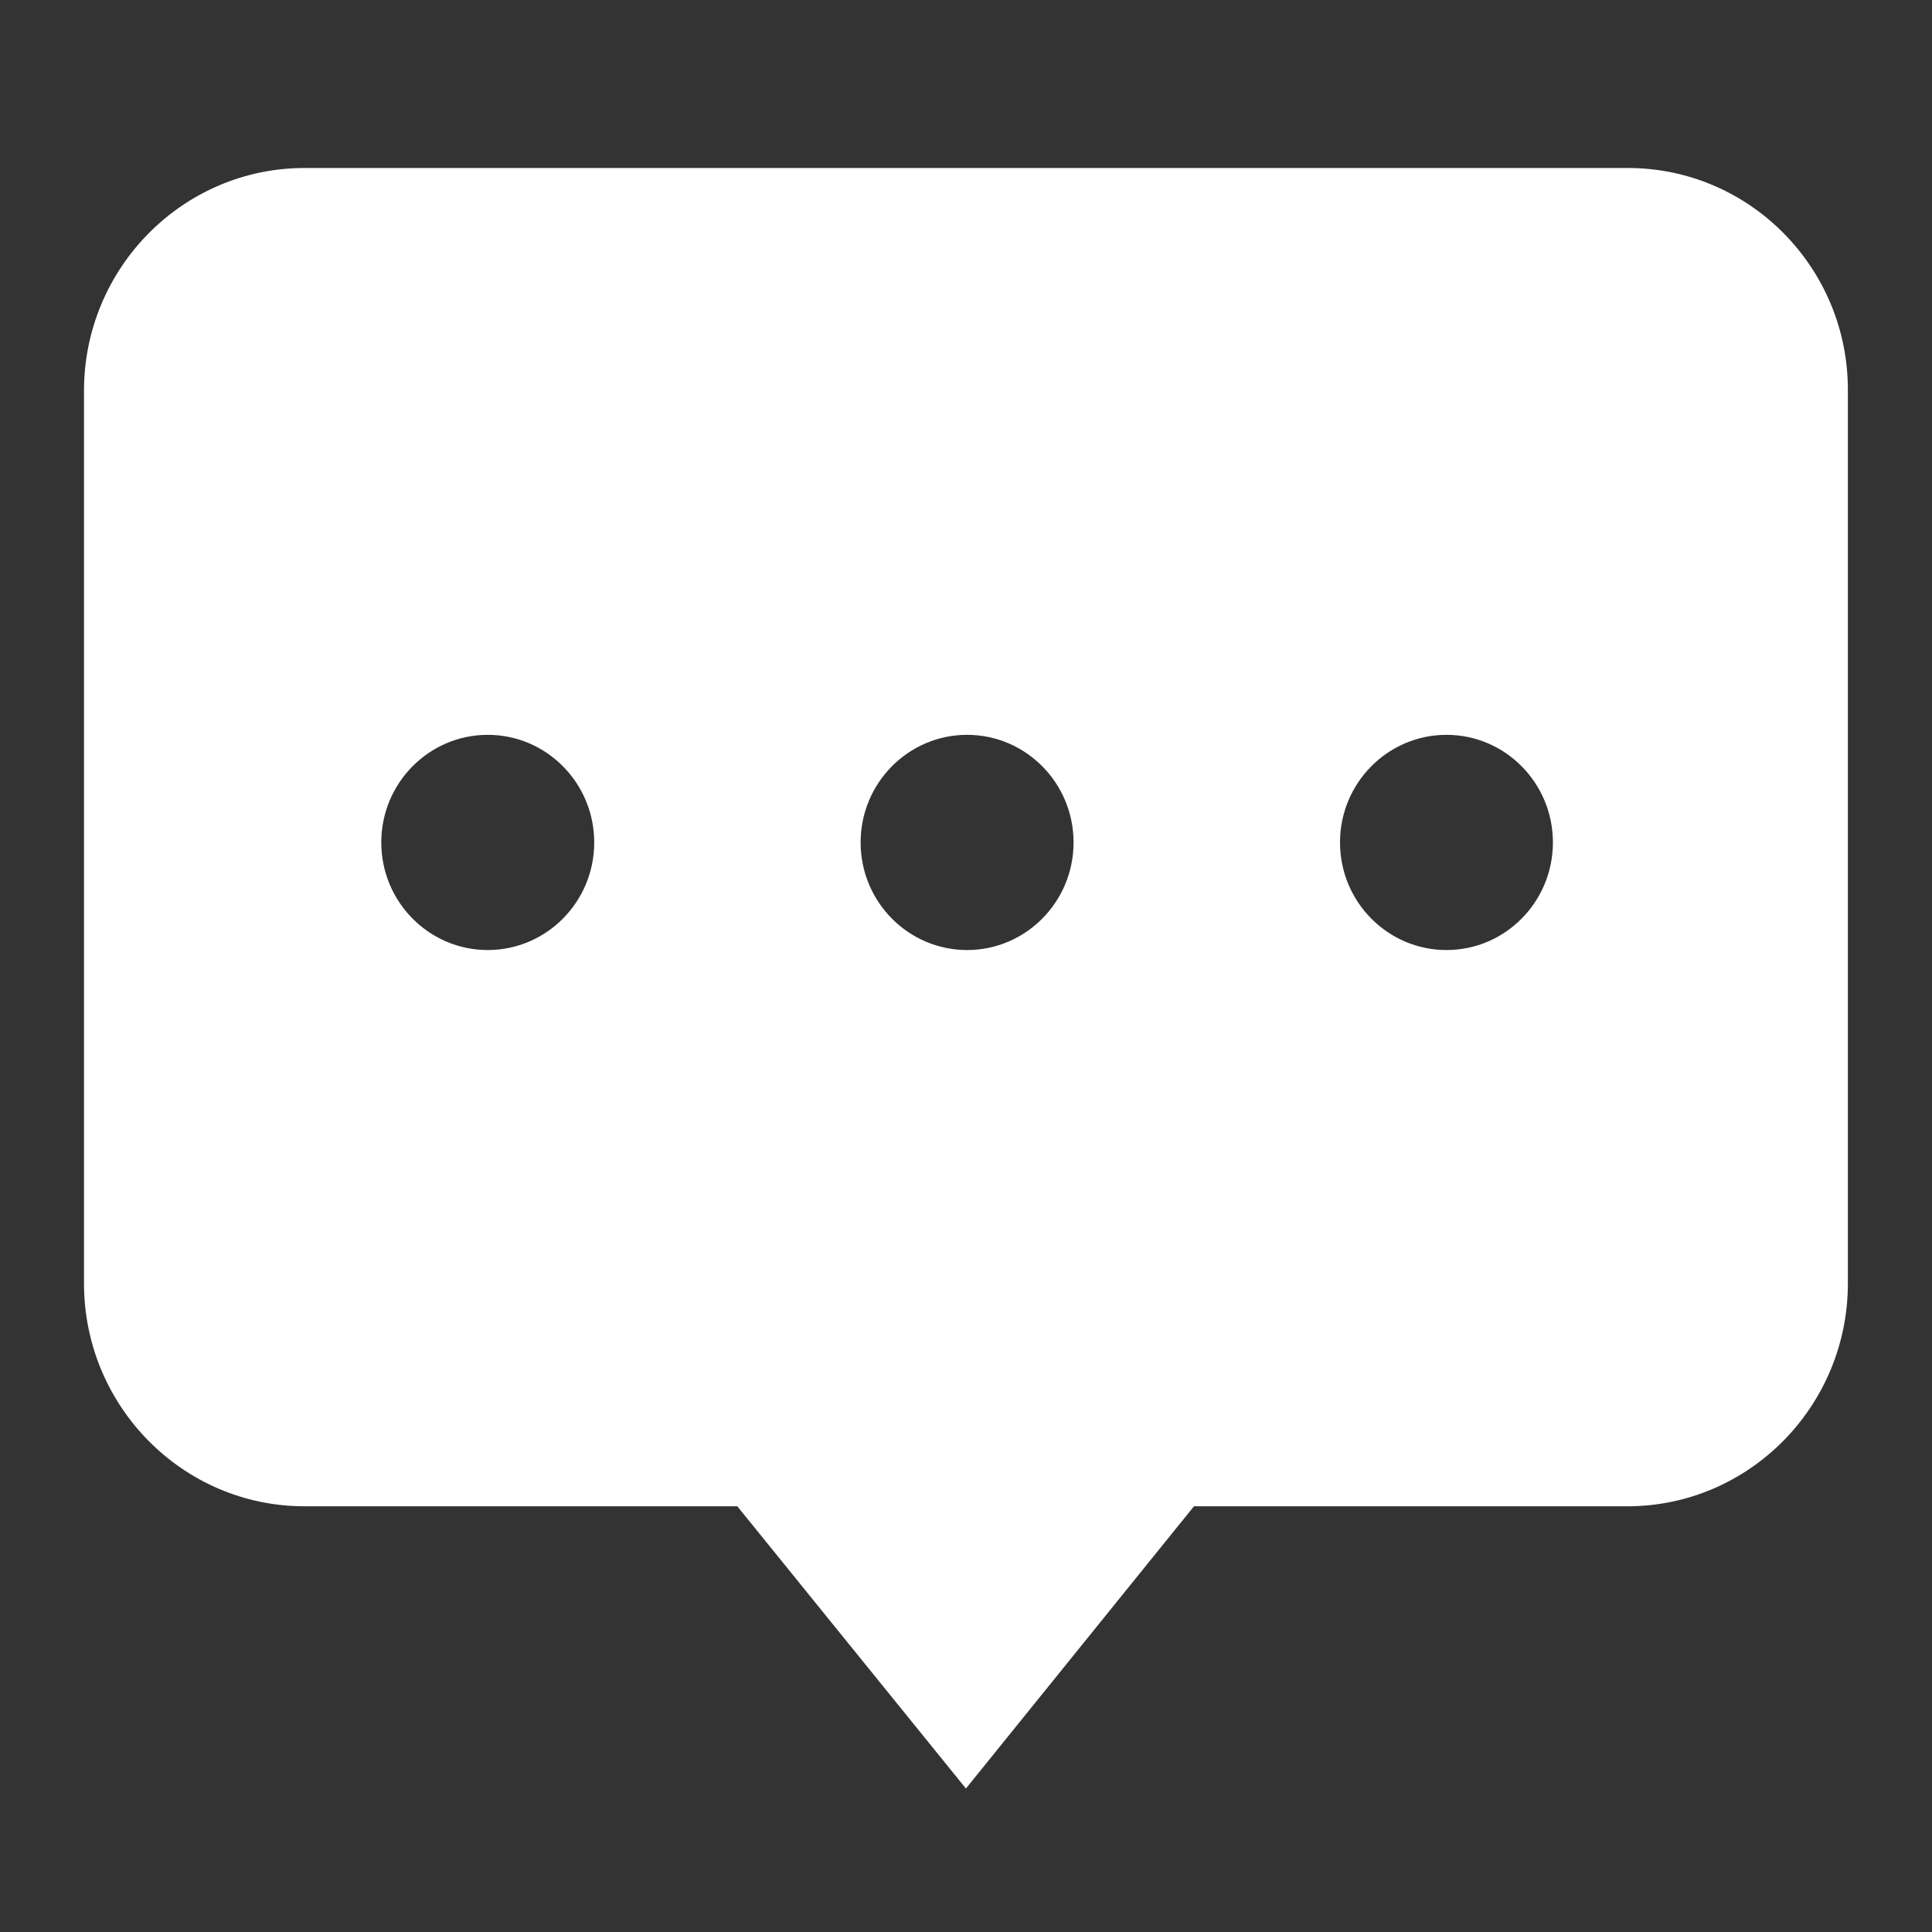 <svg xmlns="http://www.w3.org/2000/svg" fill="none" viewBox="0 0 46 46" height="46" width="46">
<rect x="0" y="0" width="46" height="46" fill="#333333" stroke="none"/>
<path fill="white" d="M38.761 4H7.25C4.355 4 2 6.38 2 9.306V30.558C2 33.484 4.355 35.864 7.25 35.864H17.555L22.998 42.584L28.428 35.864H38.747C41.642 35.864 43.997 33.484 43.997 30.558V9.306C44.011 6.38 41.656 4 38.761 4ZM11.613 22.62C10.214 22.62 9.078 21.472 9.078 20.058C9.078 18.644 10.214 17.496 11.613 17.496C13.012 17.496 14.148 18.644 14.148 20.058C14.148 21.472 13.012 22.62 11.613 22.62ZM23.026 22.62C21.627 22.62 20.491 21.472 20.491 20.058C20.491 18.644 21.627 17.496 23.026 17.496C24.425 17.496 25.561 18.644 25.561 20.058C25.561 21.472 24.425 22.62 23.026 22.62ZM34.44 22.62C33.041 22.62 31.905 21.472 31.905 20.058C31.905 18.644 33.041 17.496 34.44 17.496C35.839 17.496 36.974 18.644 36.974 20.058C36.974 21.472 35.839 22.62 34.44 22.62Z"></path>
</svg>
